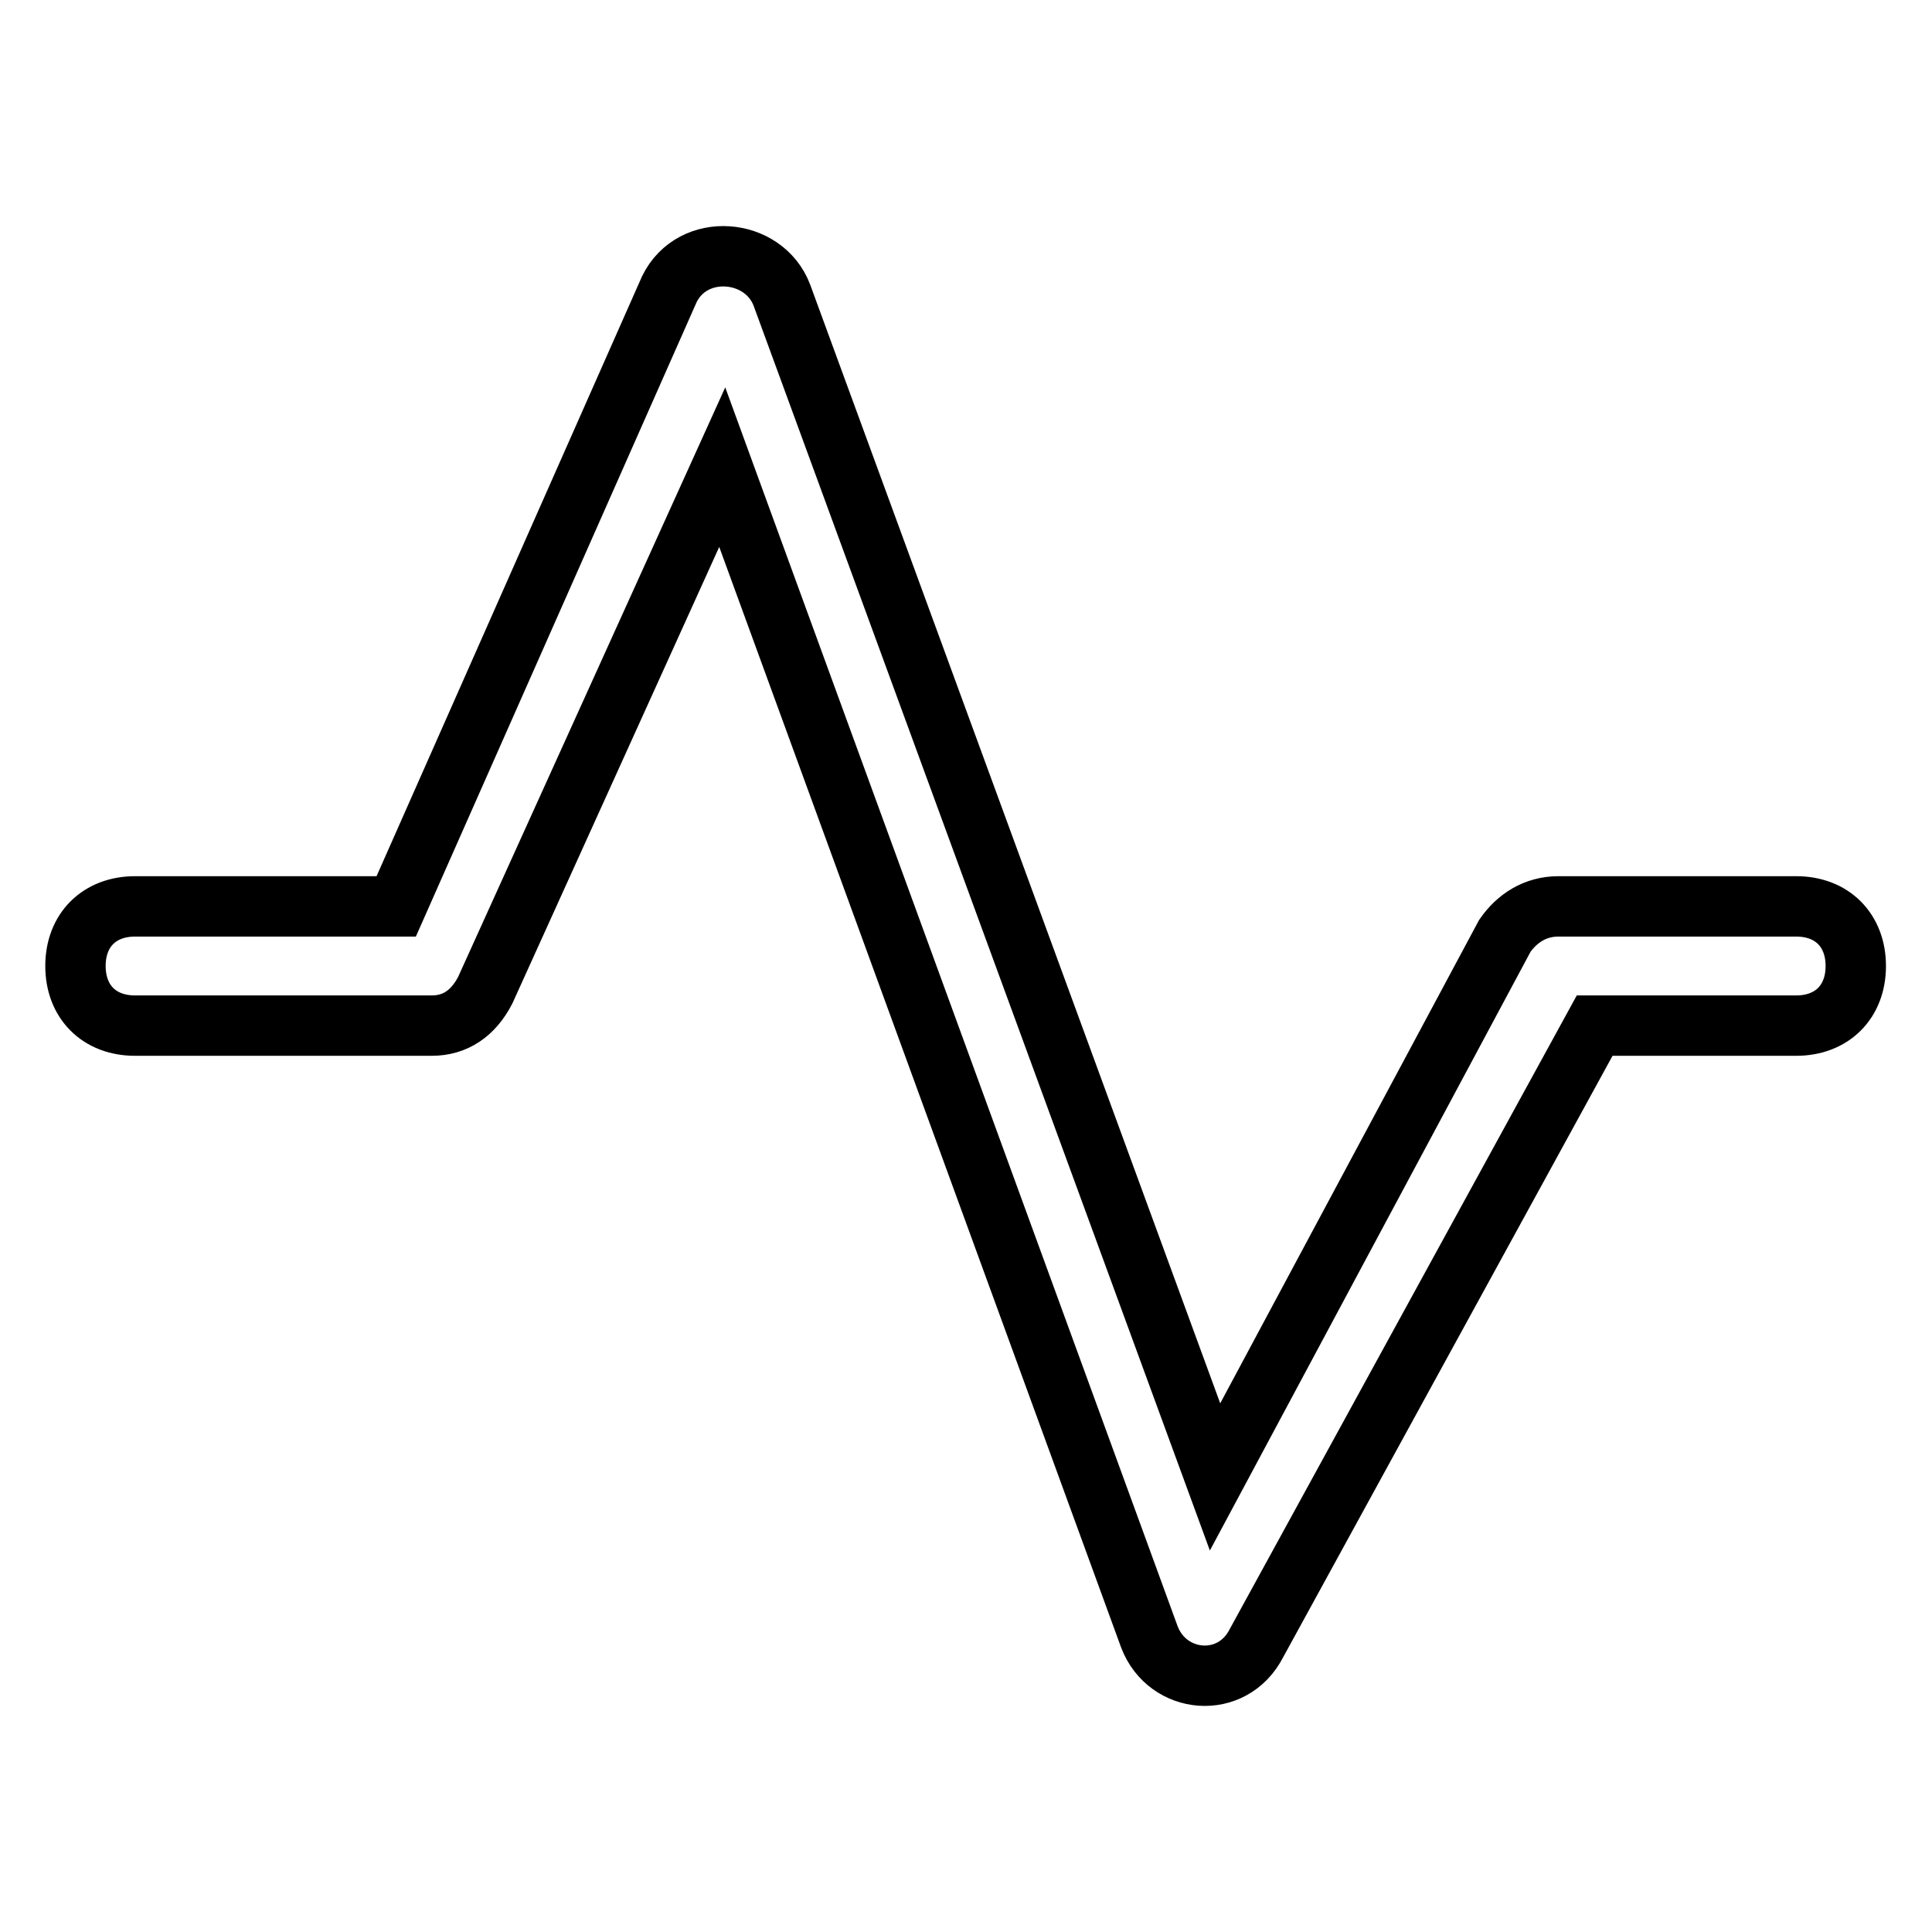 <?xml version="1.0" encoding="utf-8"?>
<!-- Svg Vector Icons : http://www.onlinewebfonts.com/icon -->
<!DOCTYPE svg PUBLIC "-//W3C//DTD SVG 1.1//EN" "http://www.w3.org/Graphics/SVG/1.1/DTD/svg11.dtd">
<svg version="1.1" xmlns="http://www.w3.org/2000/svg" xmlns:xlink="http://www.w3.org/1999/xlink" x="0px" y="0px" viewBox="0 0 256 256" enable-background="new 0 0 256 256" xml:space="preserve">
<g> <path stroke-width="8" fill-opacity="0" stroke="#000000"  d="M95.7,61.9l56.6,155c2.4,6.3,11,7.1,14.2,0.8l44.8-81.8h26.7c4.7,0,7.9-3.1,7.9-7.9c0-4.7-3.1-7.9-7.9-7.9 h-31.5c-3.1,0-5.5,1.6-7.1,3.9L161,195.7L103.6,39.1c-2.4-6.3-11.8-7.1-14.9-0.8l-36.2,81.8H17.9c-4.7,0-7.9,3.1-7.9,7.9 c0,4.7,3.1,7.9,7.9,7.9h39.3c3.1,0,5.5-1.6,7.1-4.7L95.7,61.9L95.7,61.9z"/></g>
</svg>